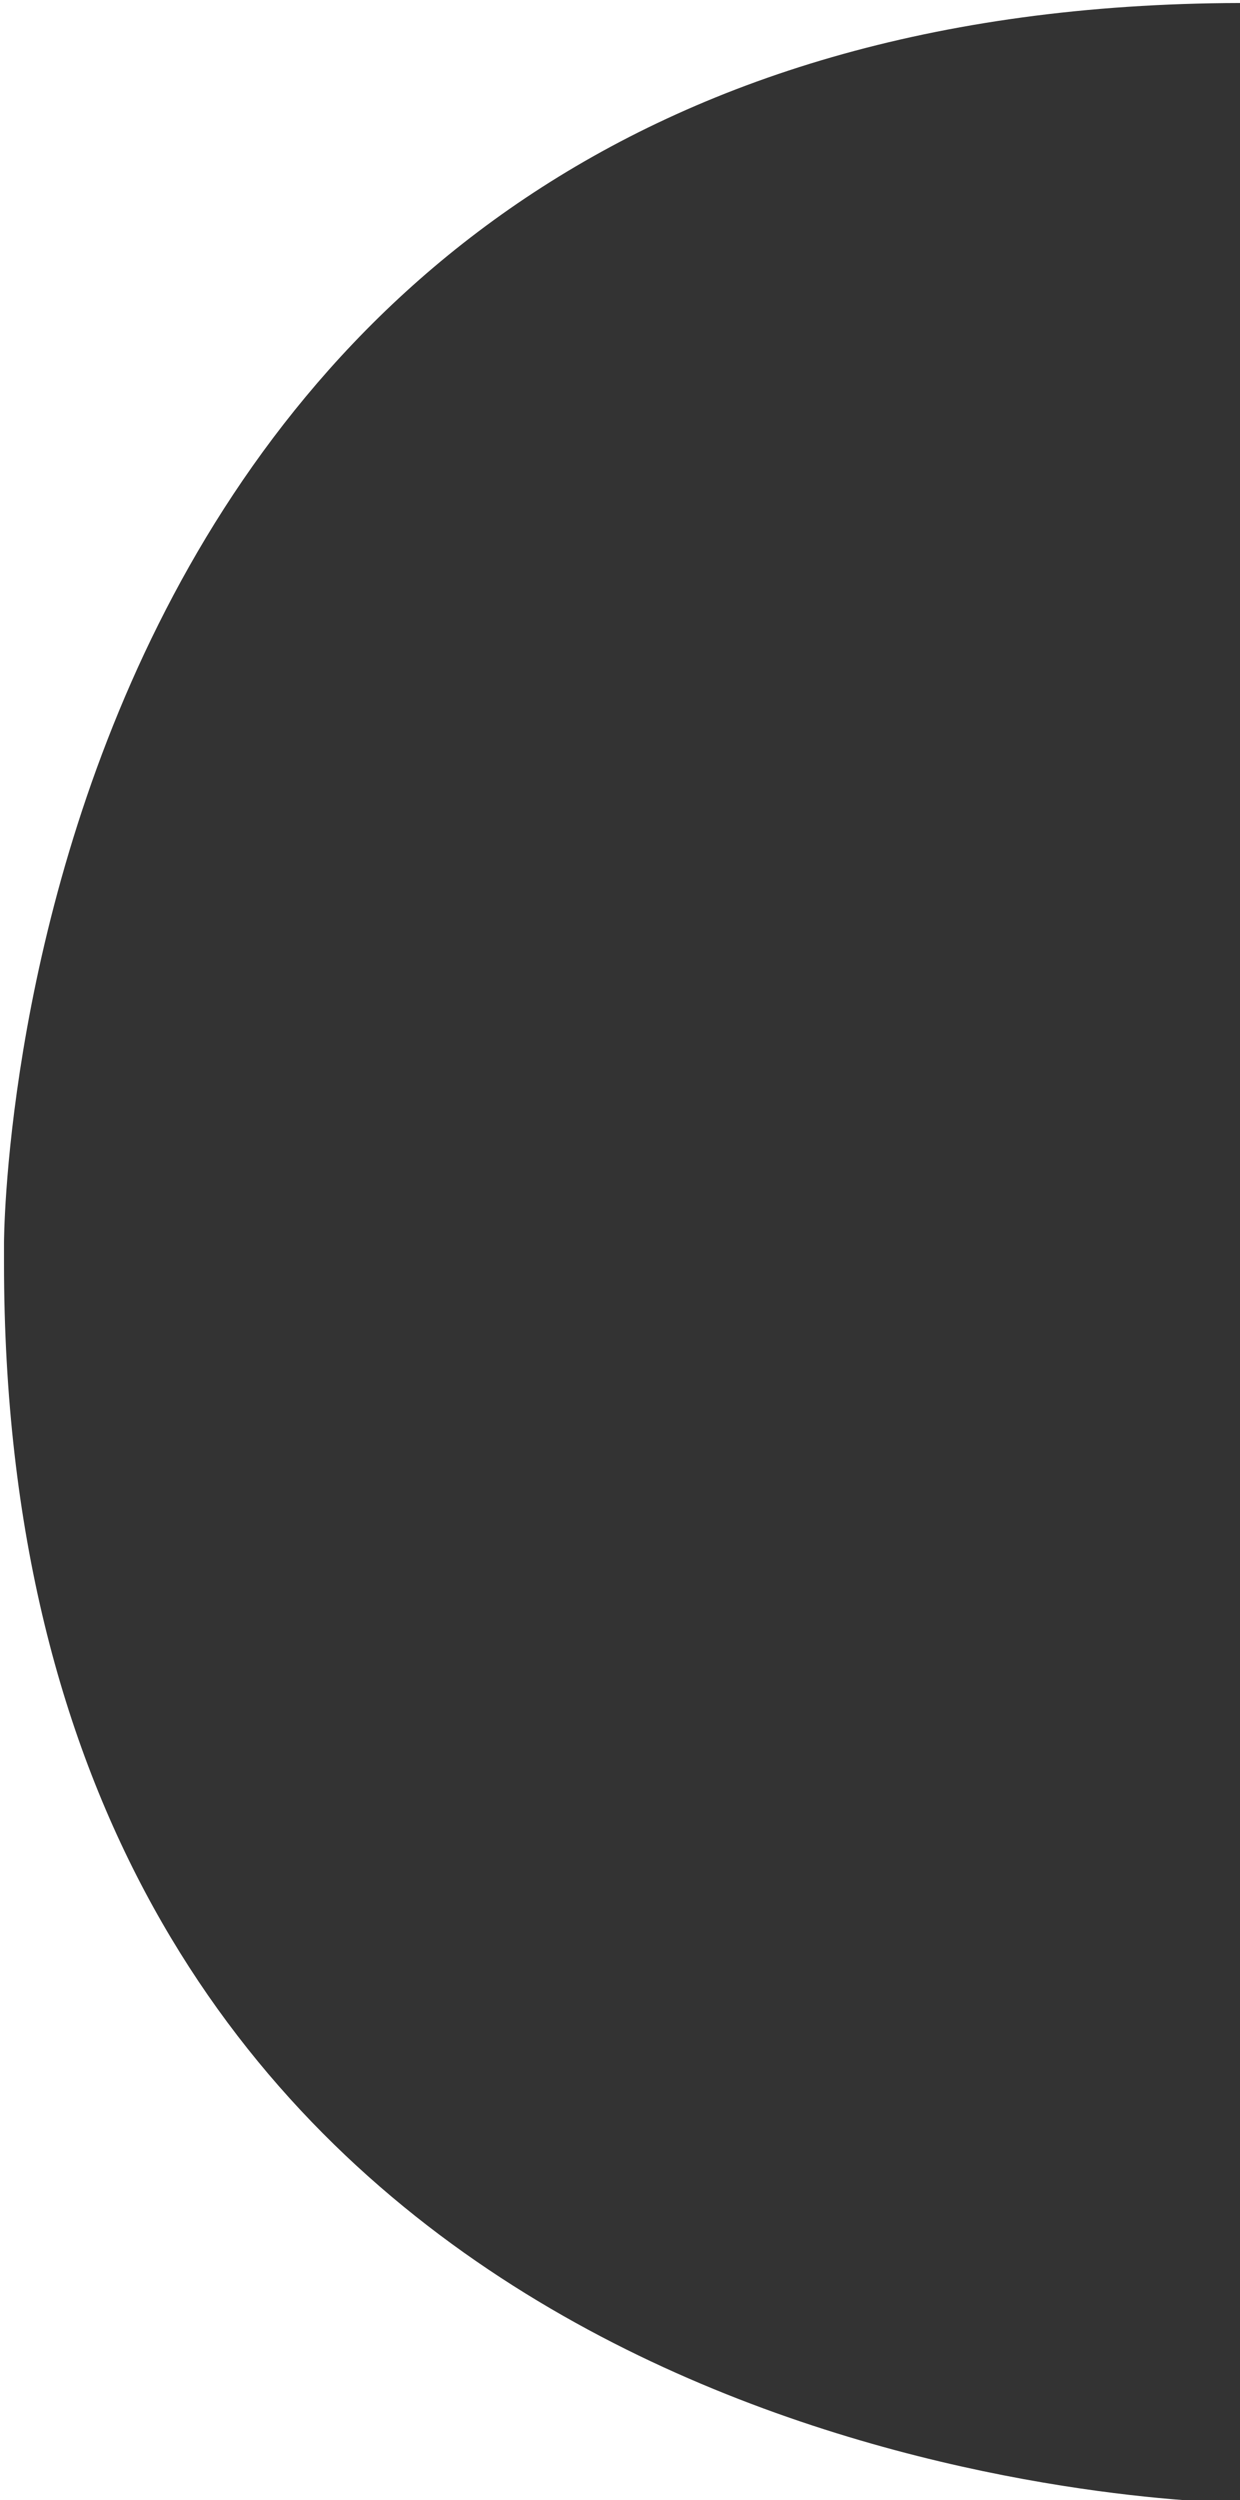 <?xml version="1.0" encoding="UTF-8"?> <svg xmlns="http://www.w3.org/2000/svg" xmlns:v="https://vecta.io/nano" viewBox="0 0 124 250"><rect x="0" y="0" width="124" height="250" fill="#333333" stroke="none"/><path d="M0 0v250h118.4C93.5 248.1.4 233.8.4 126.3v-2S.4.6 124 .3V0H0z" fill="#fff"></path></svg> 